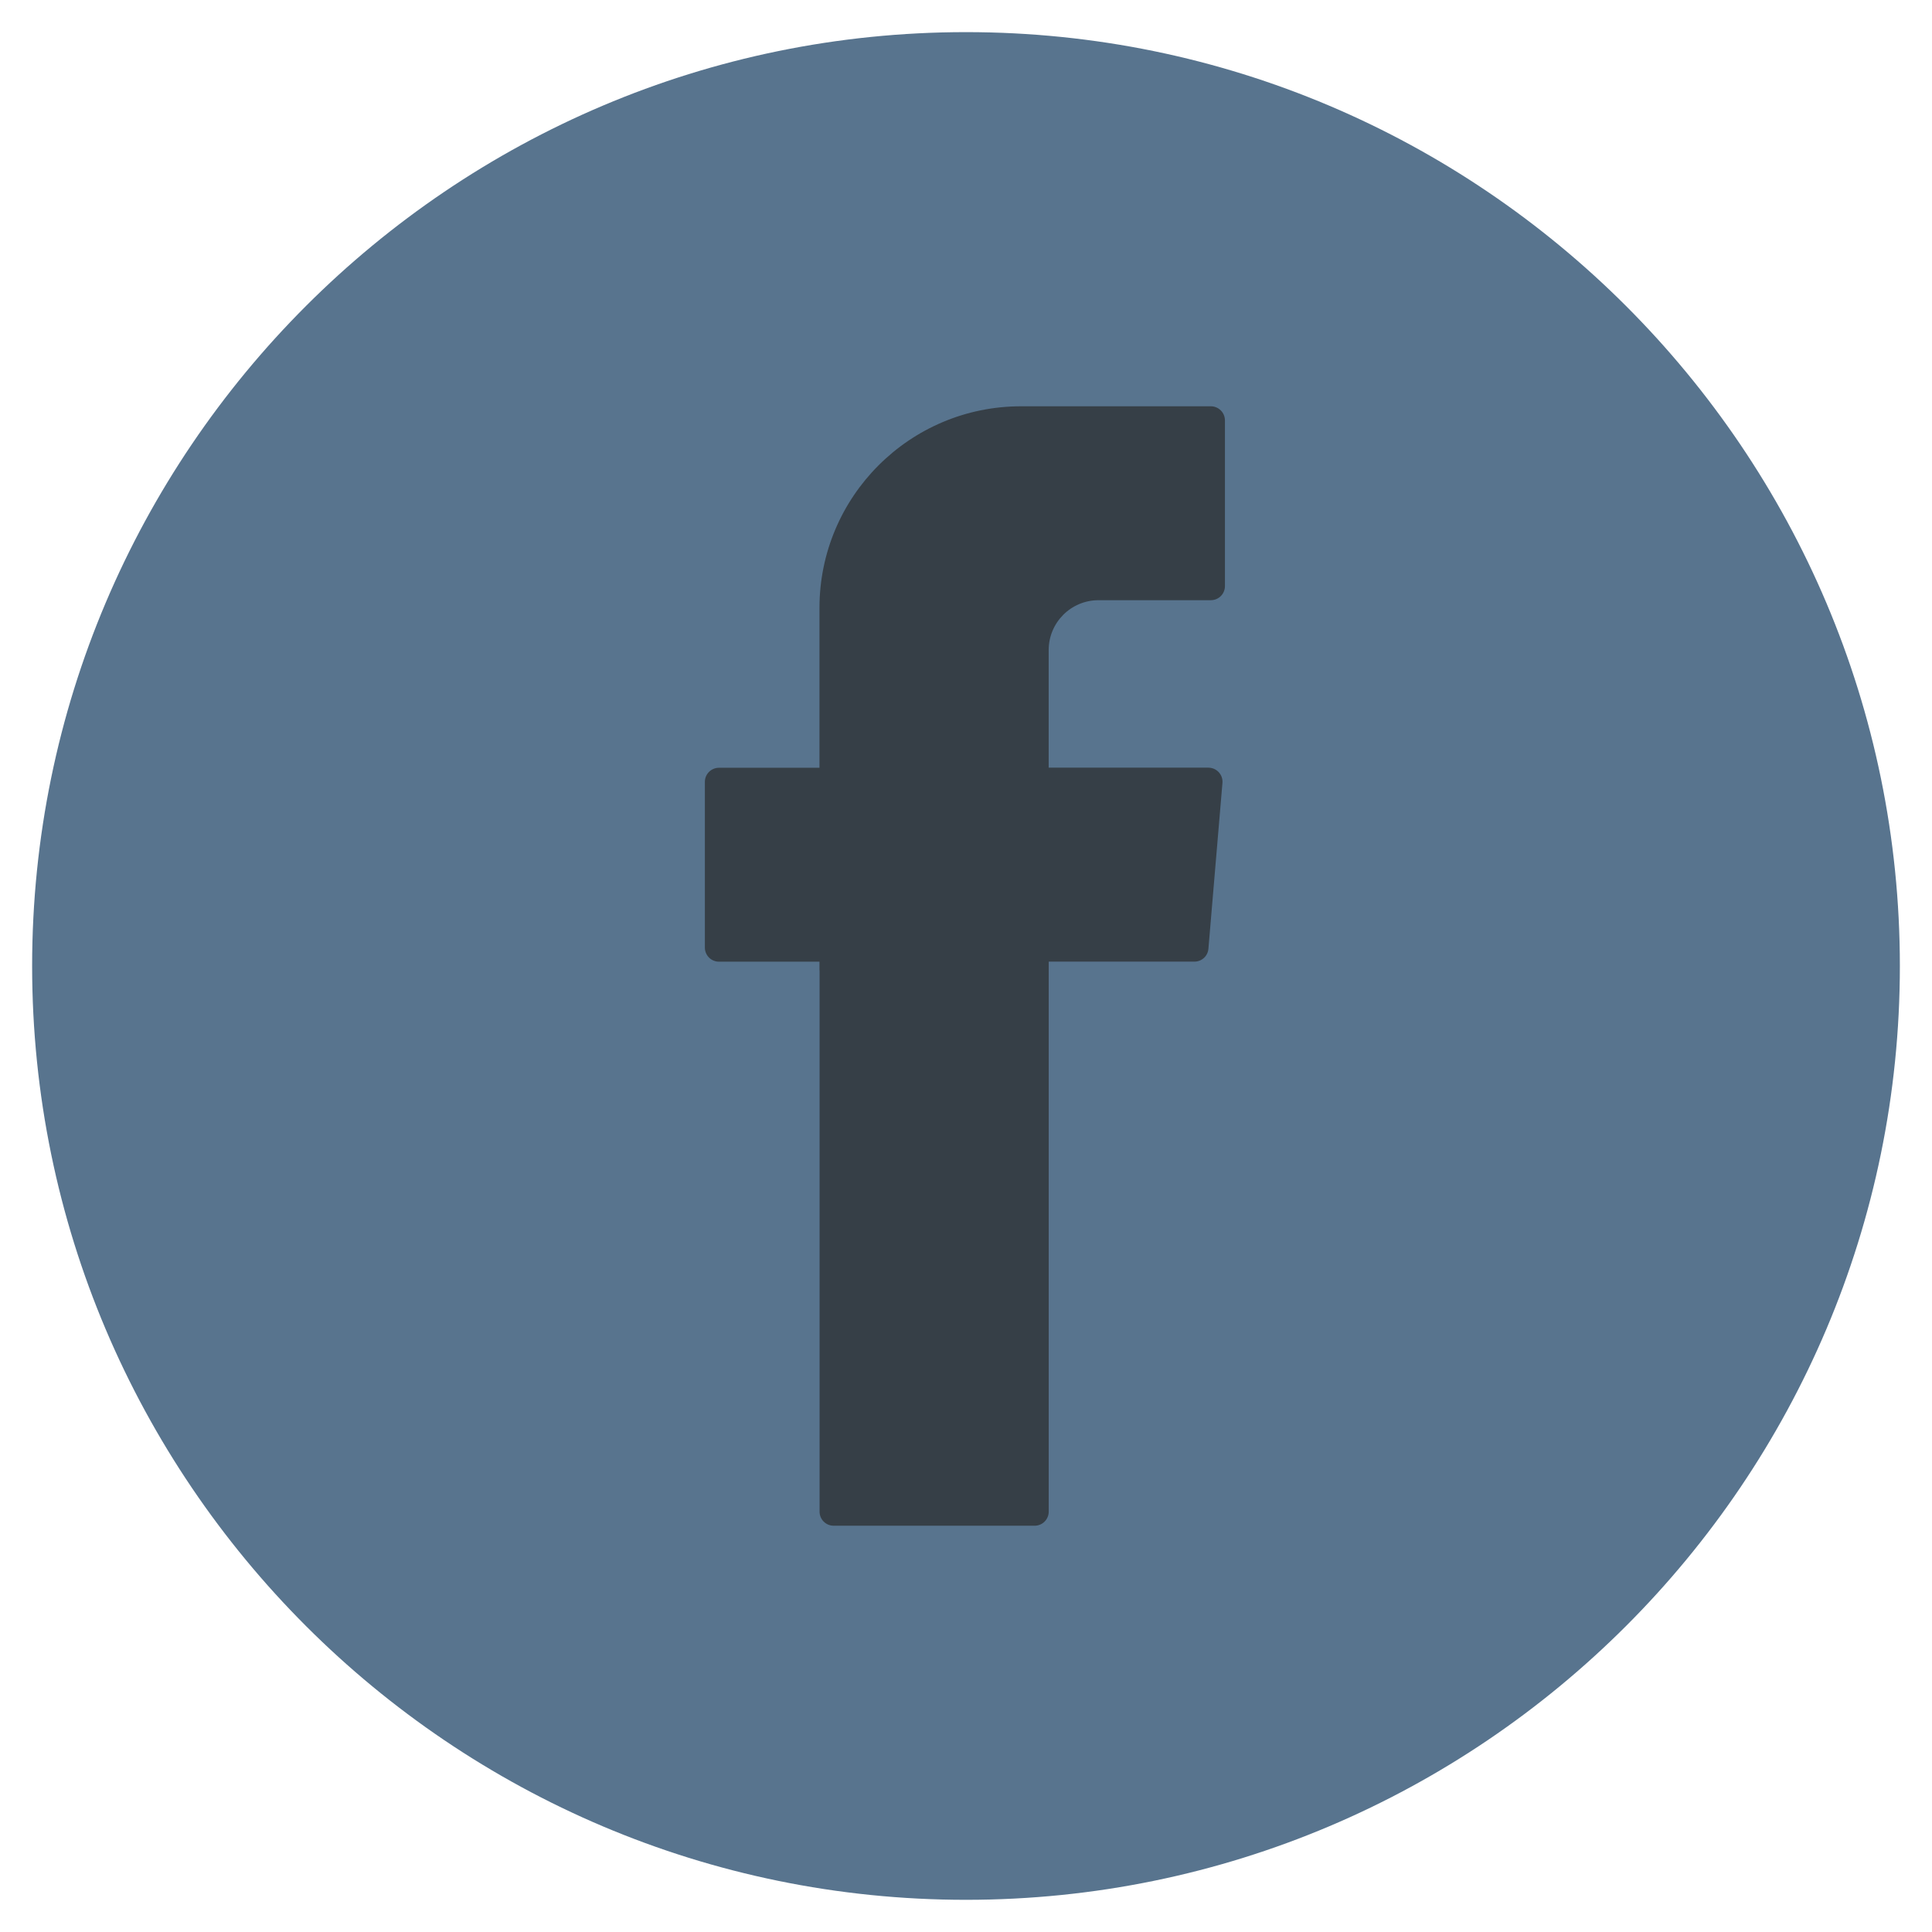 <?xml version="1.0" encoding="utf-8"?>
<!-- Generator: Adobe Illustrator 16.0.0, SVG Export Plug-In . SVG Version: 6.00 Build 0)  -->
<!DOCTYPE svg PUBLIC "-//W3C//DTD SVG 1.1//EN" "http://www.w3.org/Graphics/SVG/1.1/DTD/svg11.dtd">
<svg version="1.1" id="Layer_1" xmlns="http://www.w3.org/2000/svg" xmlns:xlink="http://www.w3.org/1999/xlink" x="0px" y="0px"
	 width="38px" height="38px" viewBox="0 0 38 38" enable-background="new 0 0 38 38" xml:space="preserve">
<g>
	<g>
		<path fill="#58748E" d="M19,37.367C8.872,37.367,0.632,29.129,0.632,19C0.632,8.873,8.872,0.632,19,0.632S37.368,8.873,37.368,19
			C37.368,29.129,29.128,37.367,19,37.367z"/>
	</g>
	<g>
		<path fill-rule="evenodd" clip-rule="evenodd" fill="#363F47" d="M16.12,19.087v10.645c0,0.154,0.124,0.277,0.277,0.277h3.953
			c0.152,0,0.277-0.123,0.277-0.277V18.914h2.866c0.144,0,0.264-0.11,0.275-0.254l0.276-3.26c0.014-0.162-0.114-0.301-0.277-0.301
			h-3.141v-2.312c0-0.543,0.439-0.982,0.981-0.982h2.208c0.154,0,0.278-0.123,0.278-0.277v-3.26c0-0.152-0.124-0.277-0.278-0.277
			h-3.731c-2.19,0-3.966,1.776-3.966,3.967v3.143h-1.977c-0.153,0-0.277,0.124-0.277,0.277v3.26c0,0.152,0.124,0.277,0.277,0.277
			h1.977V19.087z"/>
	</g>
</g>
</svg>
